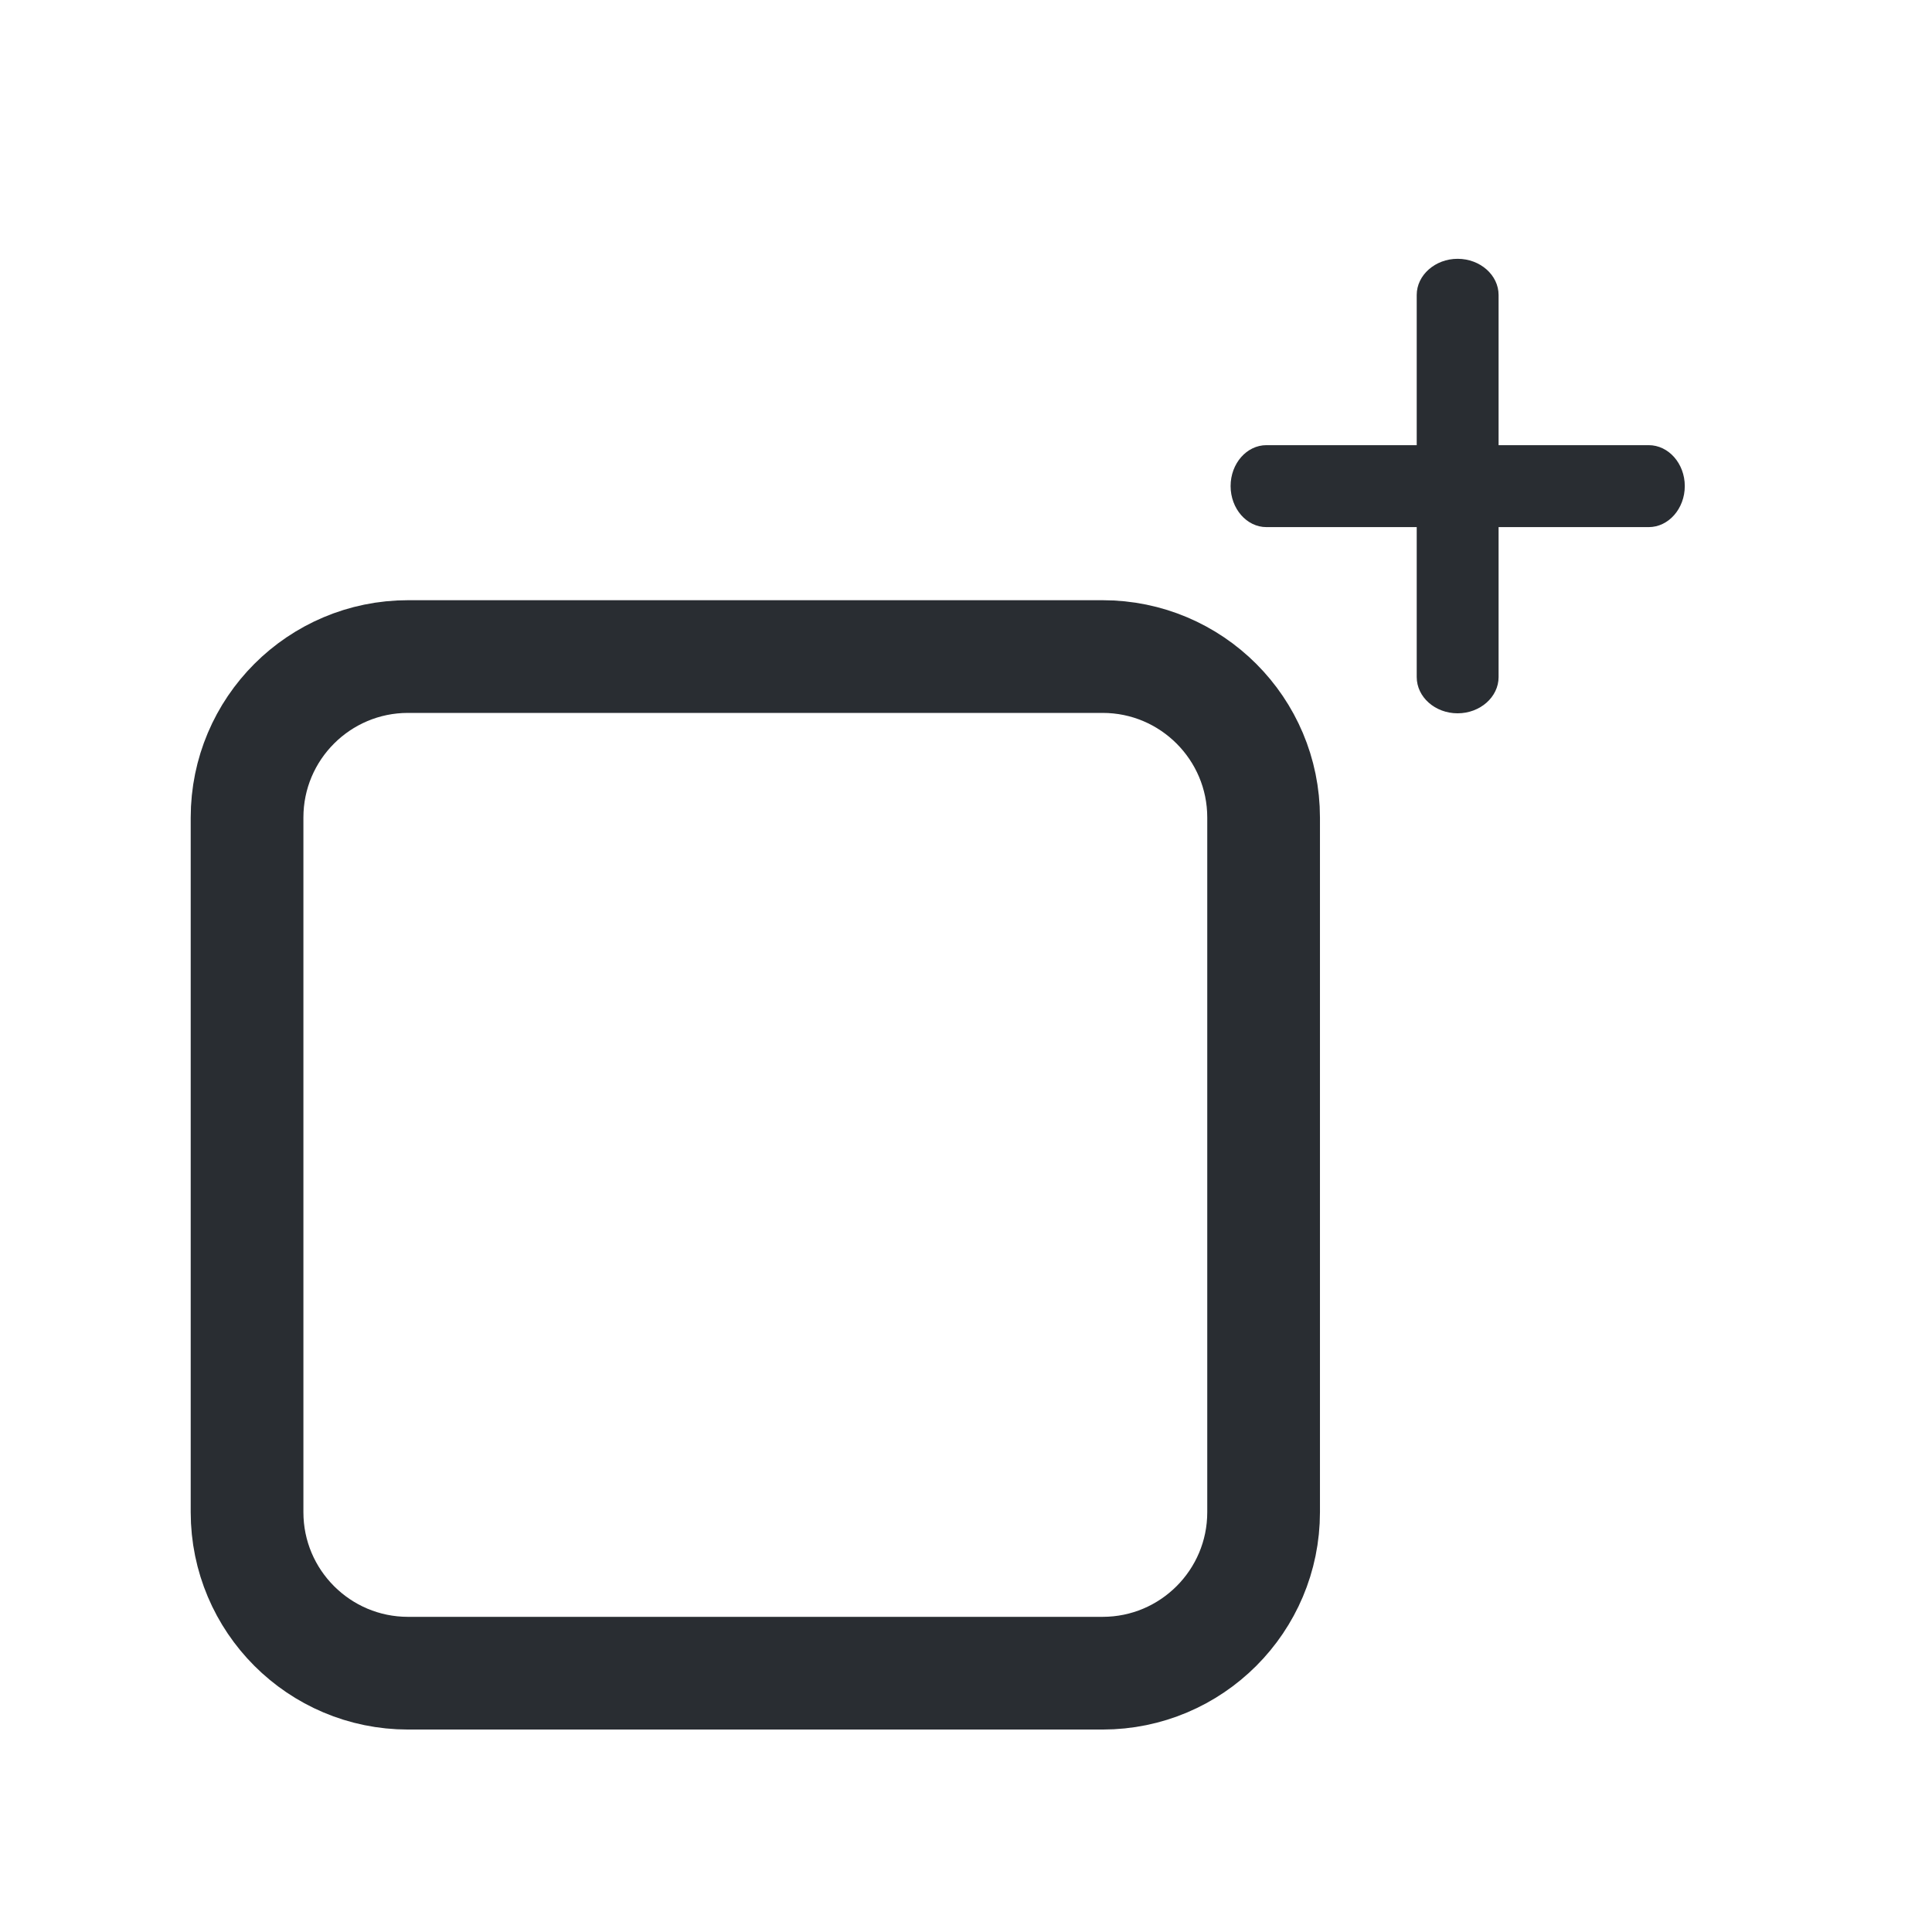 <?xml version="1.0" encoding="utf-8"?>
<!-- Generator: Adobe Illustrator 16.0.0, SVG Export Plug-In . SVG Version: 6.00 Build 0)  -->
<!DOCTYPE svg PUBLIC "-//W3C//DTD SVG 1.1//EN" "http://www.w3.org/Graphics/SVG/1.1/DTD/svg11.dtd">
<svg version="1.1" id="Vrstva_1" xmlns="http://www.w3.org/2000/svg" xmlns:xlink="http://www.w3.org/1999/xlink" x="0px" y="0px"
	 width="24px" height="24px" viewBox="0 0 24 24" enable-background="new 0 0 24 24" xml:space="preserve">
<g>
	<path fill="none" stroke="#292D32" stroke-width="1.4" stroke-miterlimit="10" d="M5.069,8.156h8.628c1.104,0,2,0.896,2,2v8.629
		c0,1.104-0.896,2-2,2H5.069c-1.104,0-2-0.896-2-2v-8.629C3.069,9.051,3.965,8.156,5.069,8.156z"/>
	<path fill="#292D32" d="M15.287,6.038c0,0.281,0.2,0.51,0.445,0.51h4.749c0.246,0,0.448-0.229,0.448-0.51l0,0
		c0-0.279-0.201-0.508-0.448-0.508h-4.749C15.487,5.53,15.287,5.758,15.287,6.038L15.287,6.038z"/>
	<path fill="#292D32" d="M18.107,3.215c-0.279,0-0.508,0.203-0.508,0.449v4.746c0,0.25,0.229,0.451,0.508,0.451l0,0
		c0.28,0,0.509-0.203,0.509-0.45V3.665C18.616,3.418,18.388,3.215,18.107,3.215"/>
</g>
</svg>
